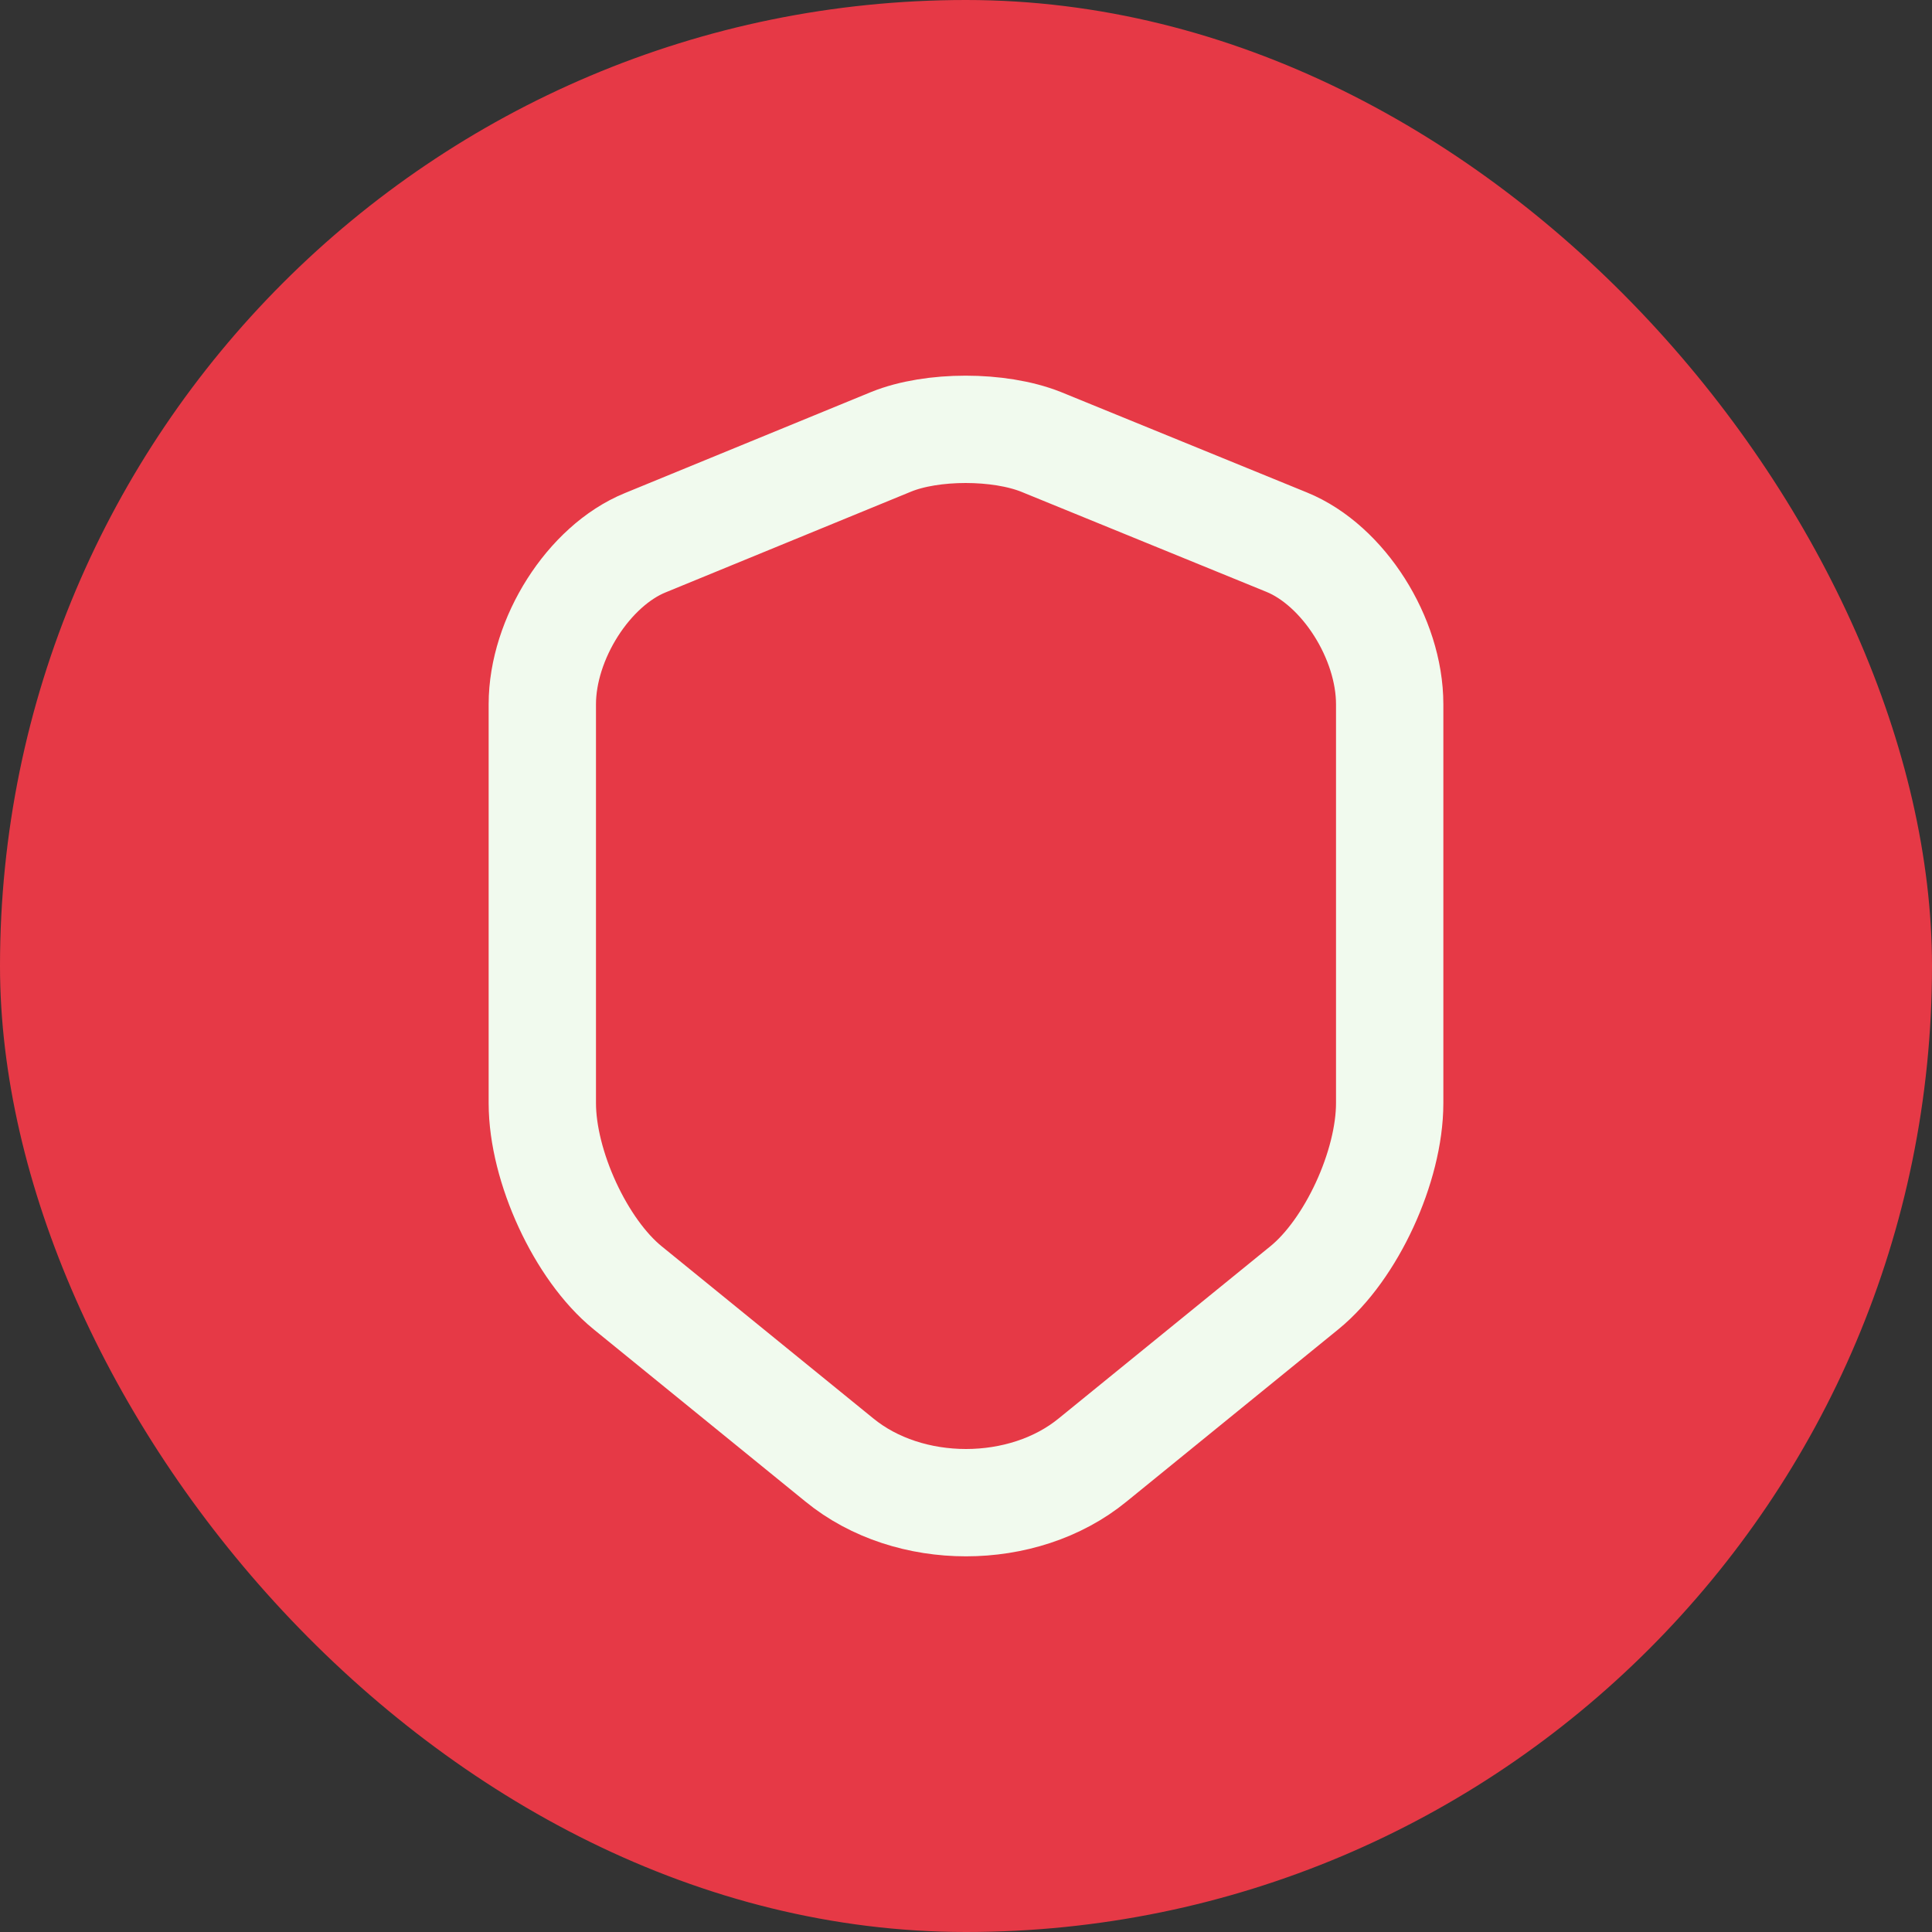 <svg width="342" height="342" viewBox="0 0 342 342" fill="none" xmlns="http://www.w3.org/2000/svg">
<rect x="0" y="0" width="342" height="342" fill="#333333" stroke="none"/>
<rect width="342" height="342" rx="171" fill="#E63946"/>
<path d="M157.744 78.209L114.227 96.071C104.198 100.157 96 113.078 96 124.67V195.264C96 206.475 102.802 221.202 111.087 227.948L148.587 258.447C160.884 268.518 181.116 268.518 193.413 258.447L230.913 227.948C239.198 221.202 246 206.475 246 195.264V124.67C246 112.983 237.802 100.062 227.773 95.976L184.256 78.209C176.843 75.264 164.983 75.264 157.744 78.209Z" stroke="#F1FAEE" stroke-width="19" stroke-linecap="round" stroke-linejoin="round"/>
</svg>
